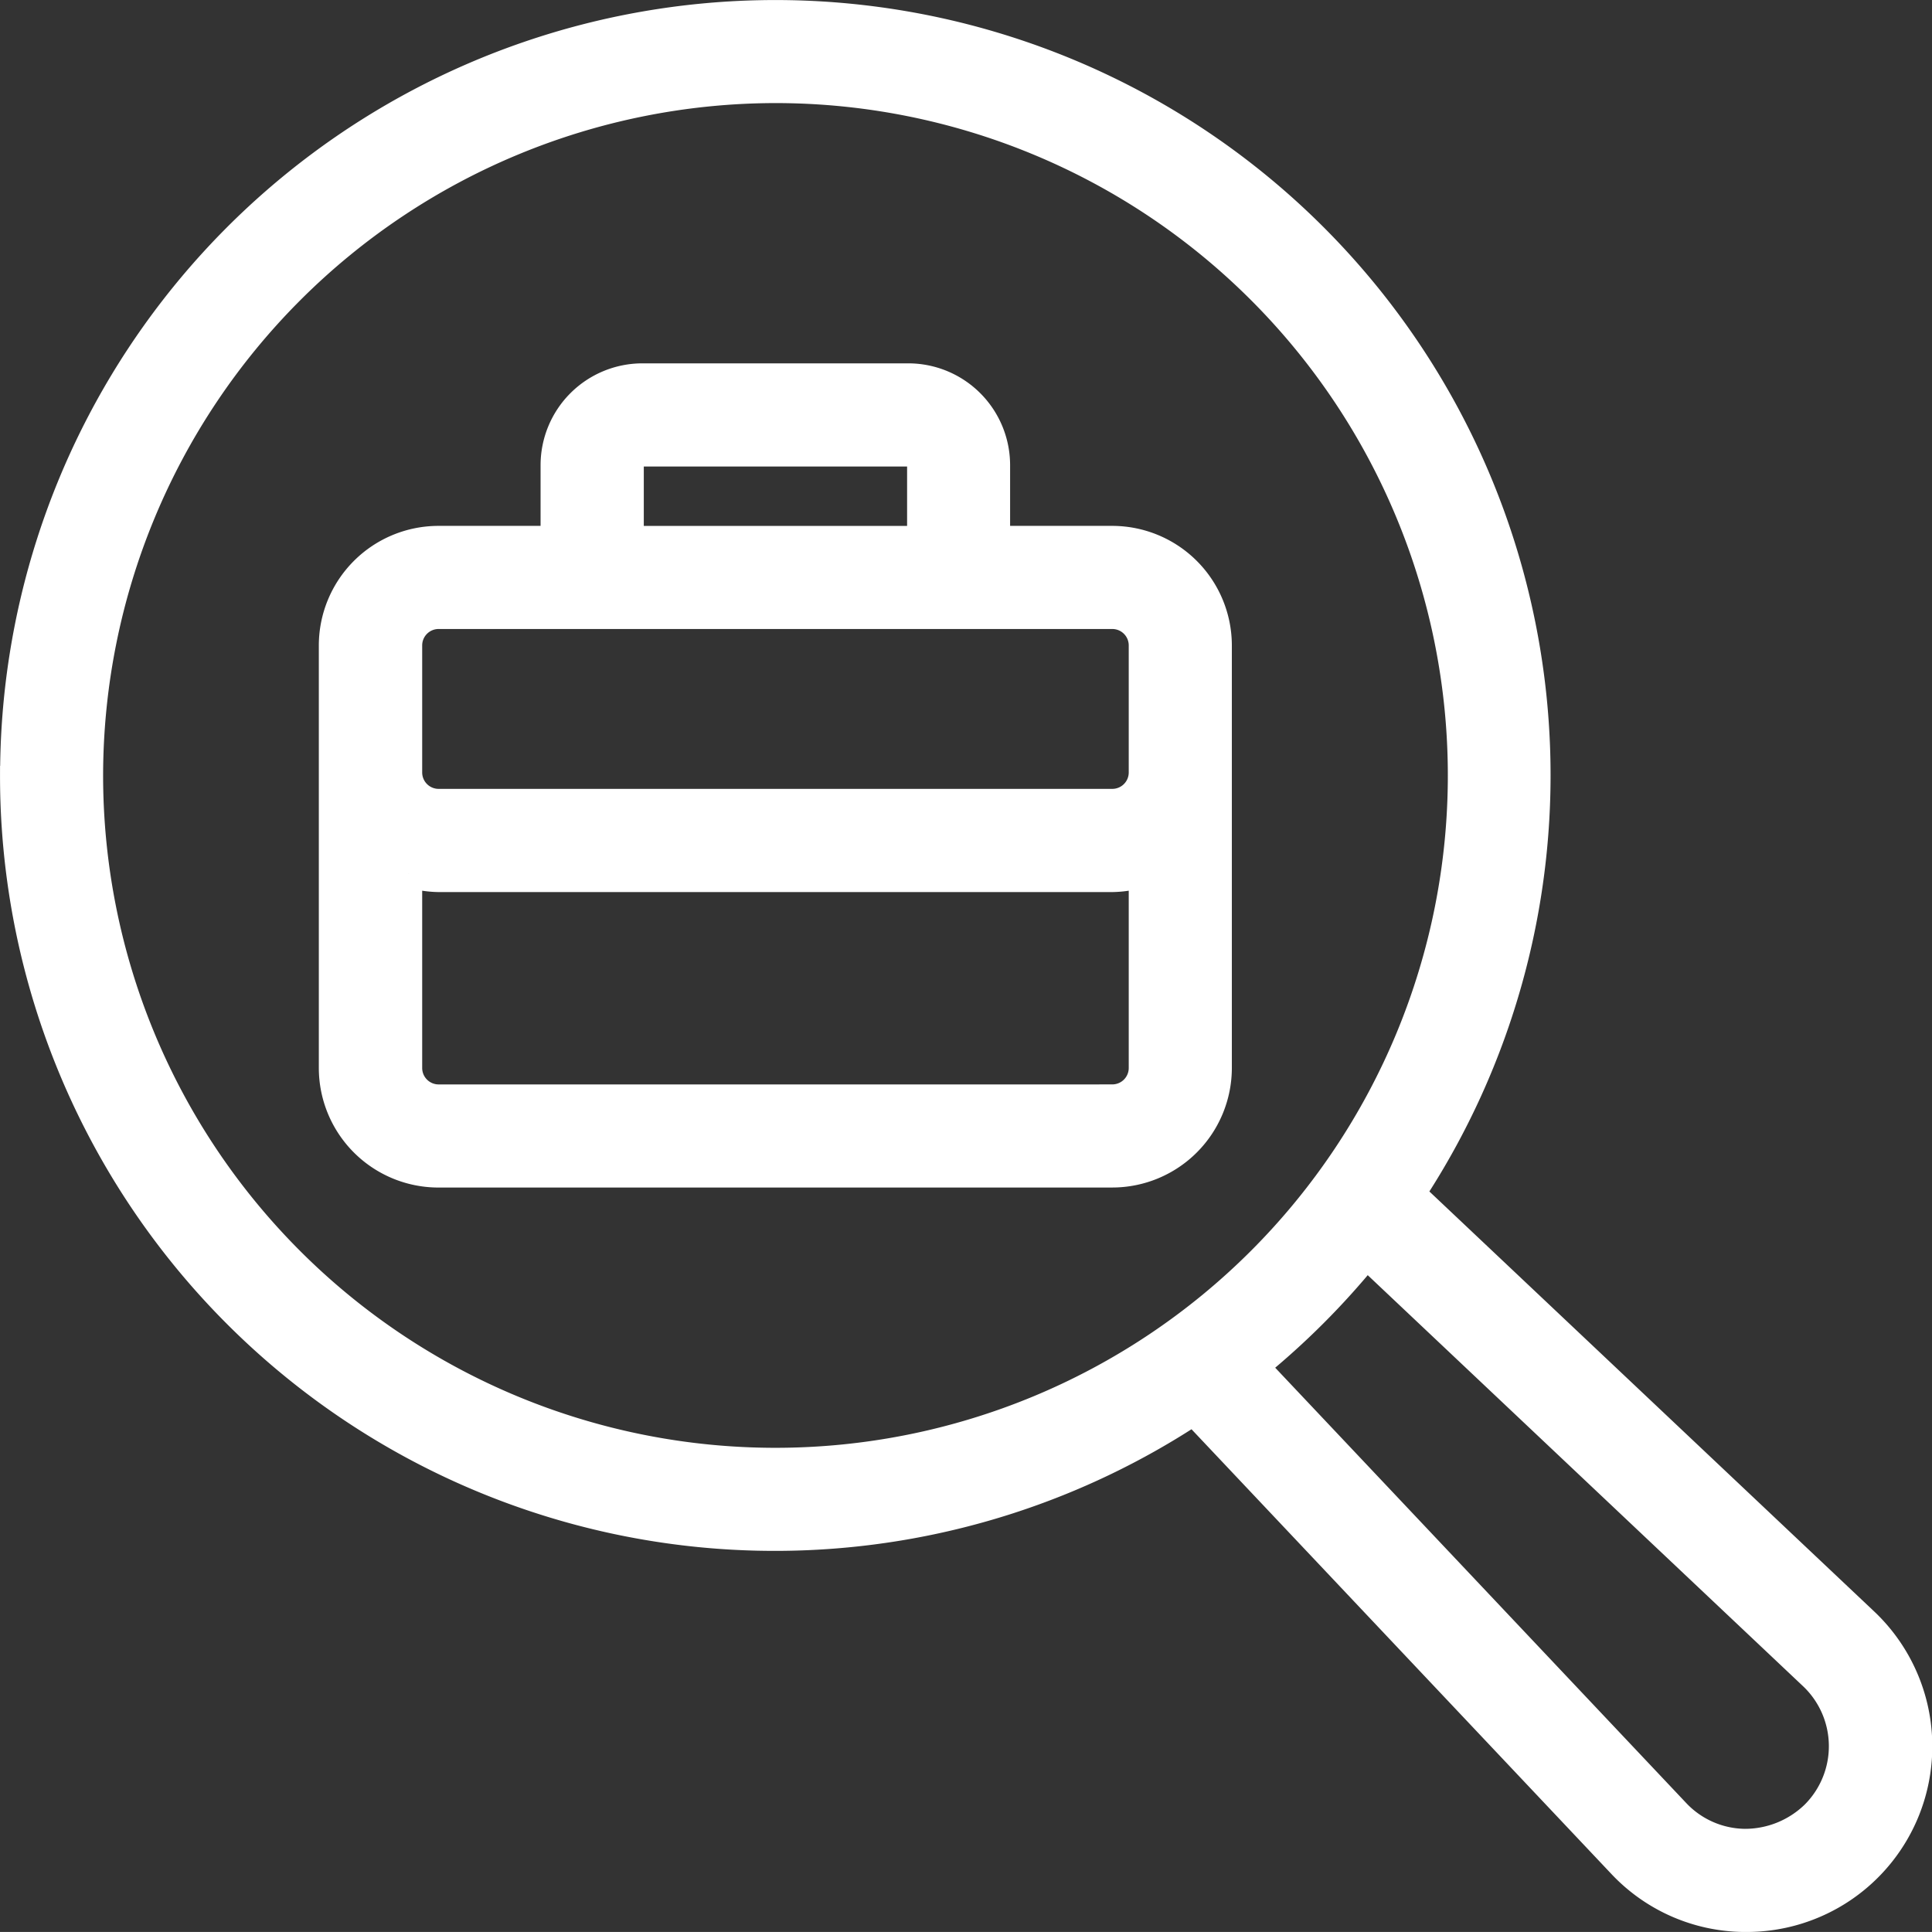 <svg xmlns="http://www.w3.org/2000/svg" width="71.819" height="71.818" viewBox="0 0 71.819 71.818">
  <rect x="0" y="0" width="71.819" height="71.818" fill="#333333" stroke="none"/>
  <g id="noun-career-3731724" transform="translate(-148.456 -78.458)">
    <path id="Path_24166" data-name="Path 24166" d="M148.957,107.285a28.3,28.3,0,0,0,43.869,23.657l15.886,16.826a6.357,6.357,0,0,0,4.566,2.008h.1a6.4,6.4,0,0,0,4.393-11.062l-16.826-15.887a28.318,28.318,0,1,0-51.985-15.543Zm66.864,33.488a3.572,3.572,0,0,1,.074,5.123,3.692,3.692,0,0,1-2.577,1.046,3.546,3.546,0,0,1-2.547-1.12l-15.641-16.566a28.577,28.577,0,0,0,4.125-4.125ZM177.283,81.79a25.494,25.494,0,1,1-25.494,25.494A25.523,25.523,0,0,1,177.283,81.79Z" fill="#fff" stroke="#fff" stroke-width="1"/>
    <path id="Path_24167" data-name="Path 24167" d="M220.245,185.286H245.29a3.948,3.948,0,0,0,3.943-3.944V165.635a3.948,3.948,0,0,0-3.943-3.944h-4.3v-2.758a3.287,3.287,0,0,0-3.284-3.284h-9.886a3.287,3.287,0,0,0-3.284,3.284v2.758h-4.3a3.948,3.948,0,0,0-3.943,3.944v15.708a3.948,3.948,0,0,0,3.943,3.944Zm25.045-2.832H220.245a1.112,1.112,0,0,1-1.11-1.11v-7.22a3.874,3.874,0,0,0,1.11.179H245.29a3.874,3.874,0,0,0,1.11-.179v7.22A1.111,1.111,0,0,1,245.29,182.453Zm-17.917-23.52a.451.451,0,0,1,.451-.451h9.886a.451.451,0,0,1,.451.451v2.758H227.373Zm-8.238,6.7a1.111,1.111,0,0,1,1.11-1.11H245.29a1.111,1.111,0,0,1,1.11,1.11v4.724a1.111,1.111,0,0,1-1.11,1.109H220.245a1.111,1.111,0,0,1-1.11-1.109Z" transform="translate(-55.485 -63.184)" fill="#fff" stroke="#fff" stroke-width="1"/>
  </g>
</svg>
